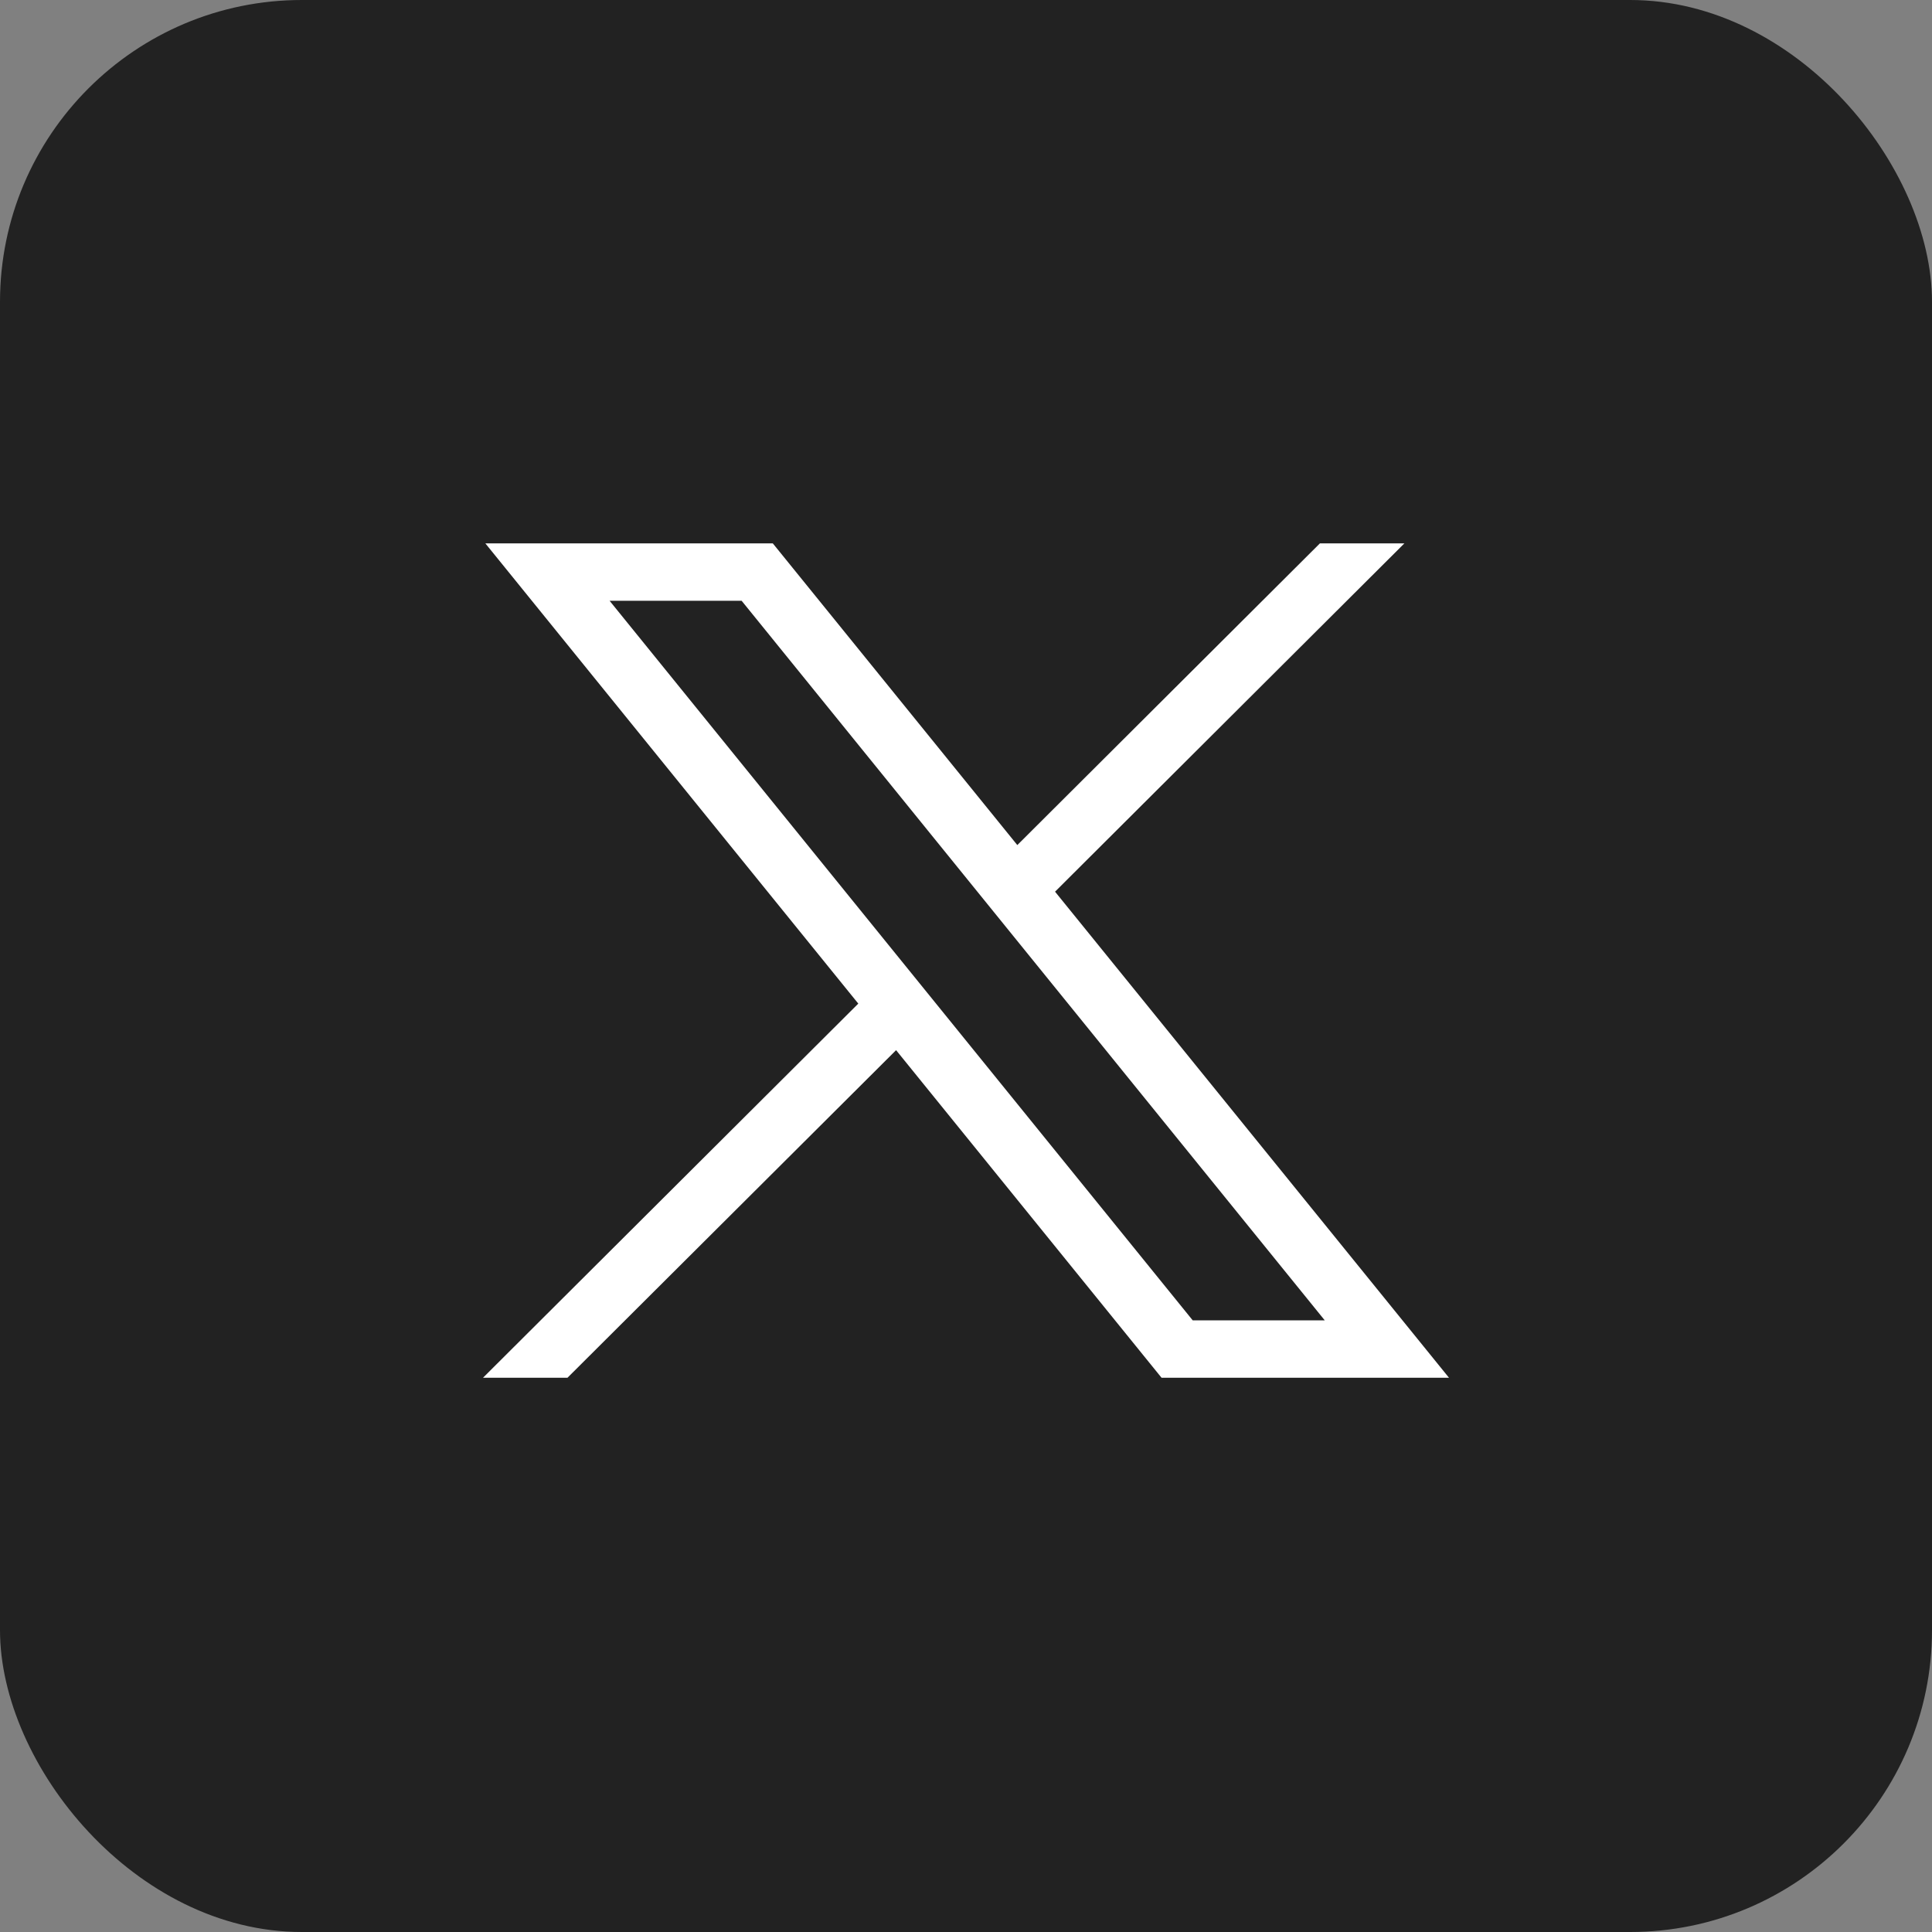 <svg width="32" height="32" viewBox="0 0 32 32" fill="none" xmlns="http://www.w3.org/2000/svg">
<rect x="0" y="0" width="32" height="32" fill="#808080" stroke="none"/>
<rect width="32" height="32" rx="5" fill="#222222"/>
<path d="M8.039 9L14.216 16.623L8 22.82H9.399L14.842 17.394L19.239 22.82H24L17.475 14.769L23.261 9H21.862L16.85 13.997L12.8 9H8.039ZM10.097 9.951H12.284L21.942 21.869H19.755L10.097 9.951Z" fill="white"/>
</svg>

